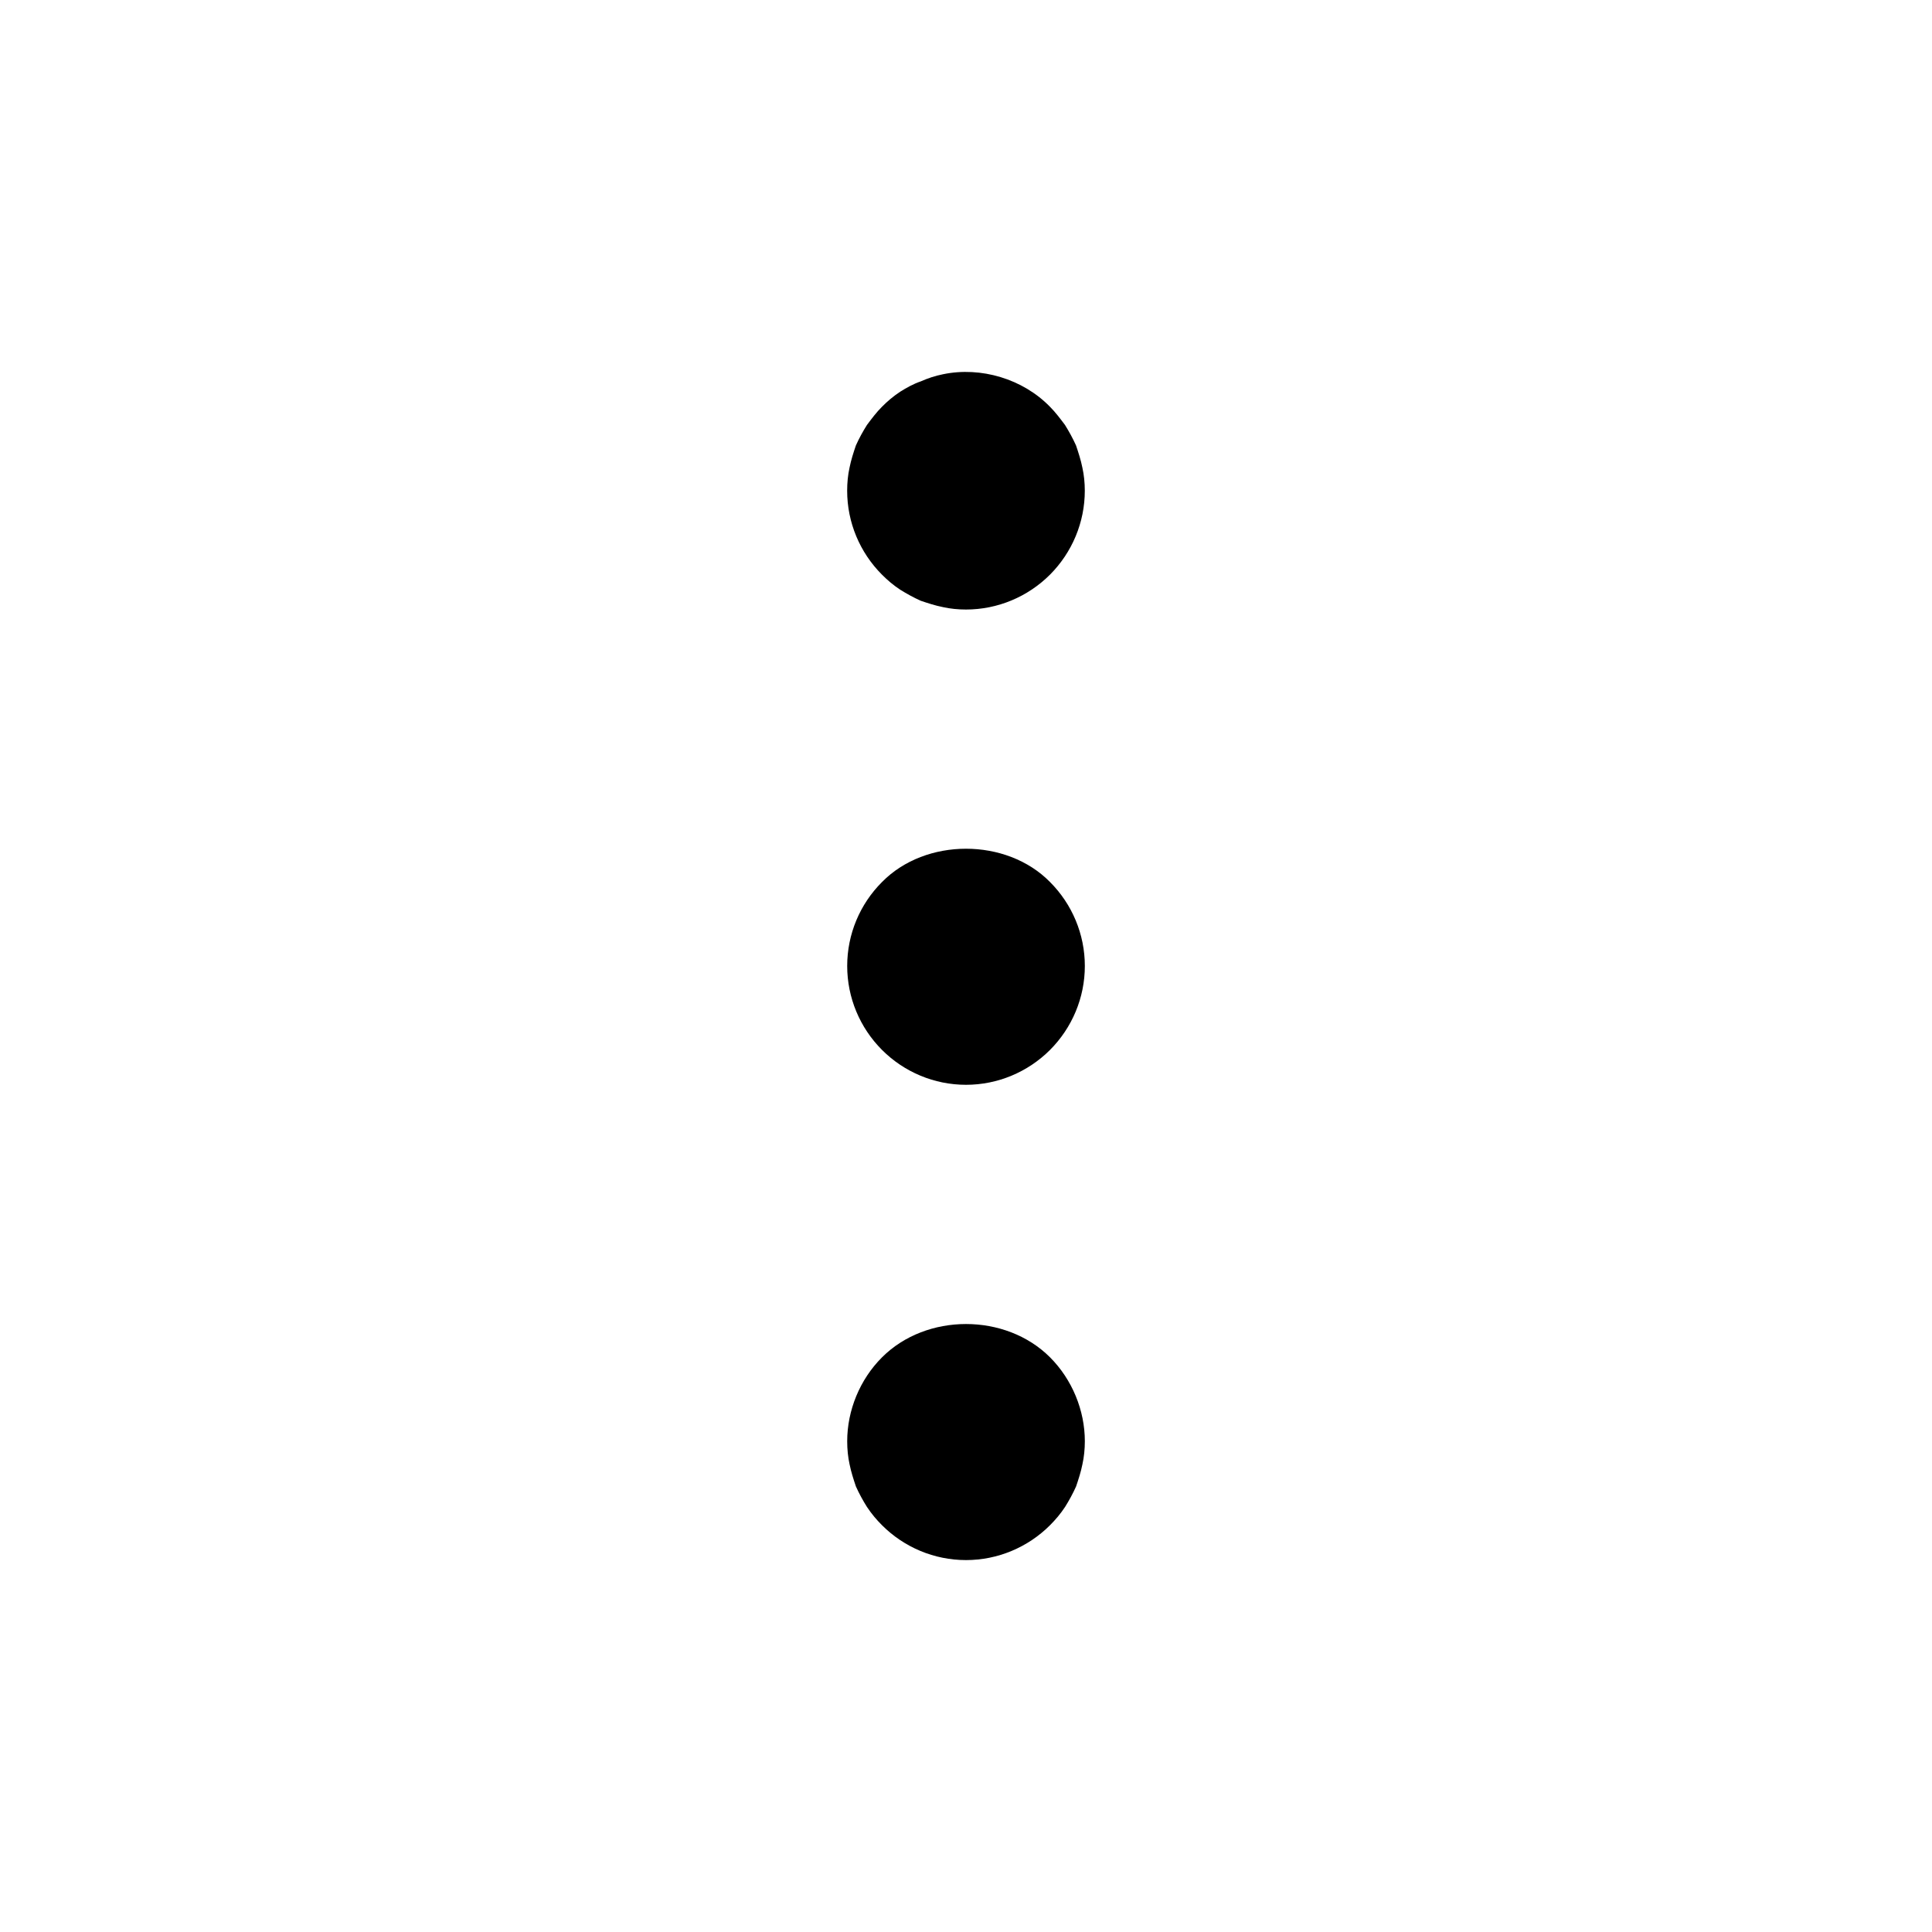 <?xml version="1.0" encoding="UTF-8"?>
<!-- Uploaded to: SVG Repo, www.svgrepo.com, Generator: SVG Repo Mixer Tools -->
<svg fill="#000000" width="800px" height="800px" version="1.1" viewBox="144 144 512 512" xmlns="http://www.w3.org/2000/svg">
 <g>
  <path d="m382.57 300.28c1.68 1.047 3.566 2.094 5.453 2.934 1.895 0.637 3.781 1.262 5.883 1.68 1.887 0.422 3.988 0.637 6.09 0.637 8.395 0 16.371-3.363 22.254-9.234 5.871-5.887 9.234-13.859 9.234-22.254 0-2.102-0.215-4.203-0.637-6.09-0.422-2.102-1.047-3.988-1.68-5.883-0.844-1.887-1.887-3.773-2.934-5.453-1.262-1.68-2.523-3.363-3.988-4.828-7.144-7.348-18.266-10.711-28.34-8.609-2.102 0.422-3.988 1.047-5.883 1.887-1.887 0.633-3.773 1.68-5.453 2.734-1.895 1.262-3.363 2.512-4.828 3.988-1.477 1.465-2.727 3.148-3.988 4.828-1.055 1.68-2.102 3.566-2.941 5.453-0.637 1.895-1.262 3.781-1.68 5.883-0.422 1.887-0.625 3.988-0.625 6.09 0 8.395 3.352 16.371 9.234 22.254 1.465 1.465 2.93 2.723 4.828 3.984z"/>
  <path d="m377.75 377.74c-5.883 5.871-9.234 13.848-9.234 22.254 0 8.395 3.352 16.371 9.234 22.254 5.871 5.871 13.848 9.234 22.254 9.234 8.395 0 16.371-3.363 22.254-9.234 5.871-5.887 9.234-13.859 9.234-22.254 0-8.406-3.363-16.379-9.234-22.254-11.555-11.758-32.965-11.758-44.508 0z"/>
  <path d="m377.75 503.7c-5.883 5.871-9.234 14.062-9.234 22.25 0 2.09 0.203 4.191 0.625 6.09 0.422 2.09 1.047 3.988 1.68 5.875 0.84 1.887 1.887 3.781 2.941 5.453 1.262 1.895 2.512 3.363 3.988 4.84 5.871 5.871 13.848 9.23 22.254 9.23 8.395 0 16.371-3.363 22.254-9.234 1.465-1.477 2.727-2.941 3.988-4.84 1.047-1.672 2.09-3.566 2.93-5.453 0.637-1.887 1.262-3.781 1.68-5.875 0.418-1.891 0.637-3.992 0.637-6.086 0-8.191-3.363-16.379-9.234-22.254-11.758-11.754-32.75-11.754-44.508 0.004z"/>
 </g>
</svg>